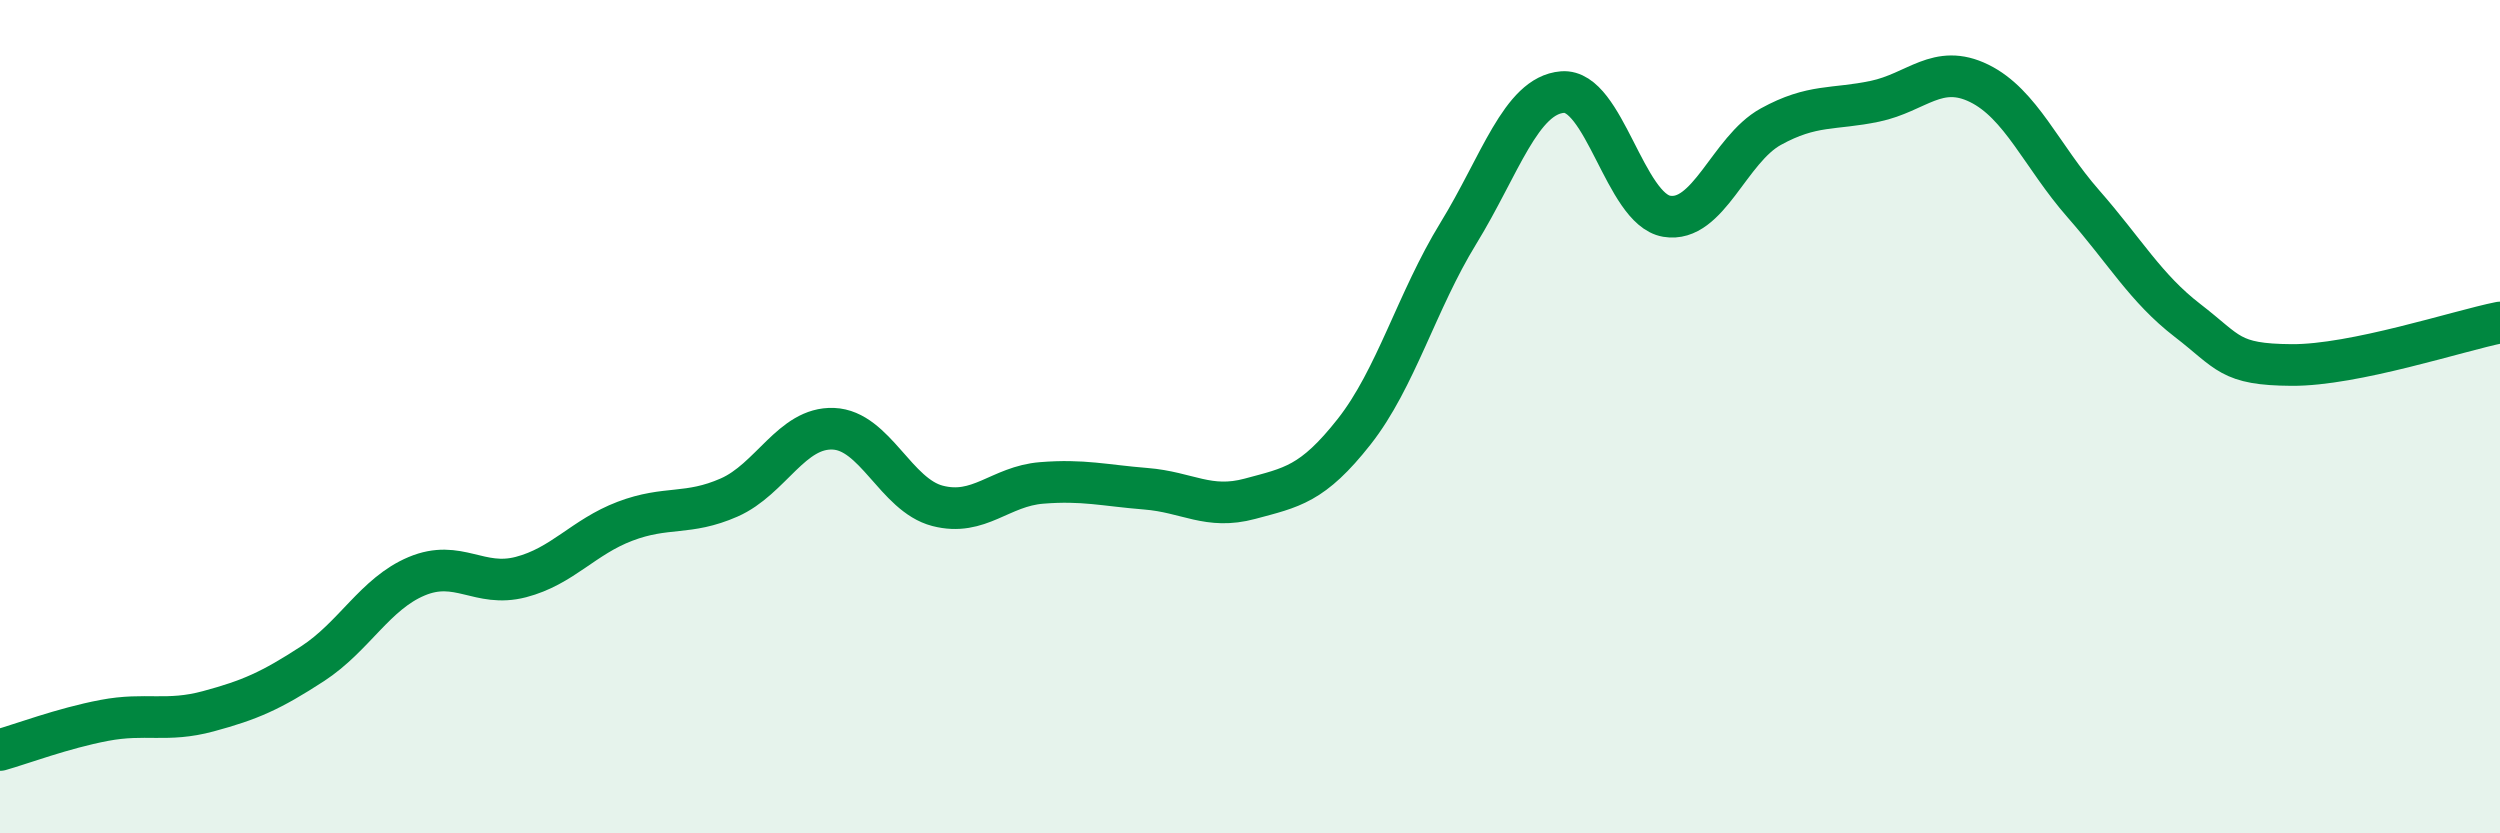 
    <svg width="60" height="20" viewBox="0 0 60 20" xmlns="http://www.w3.org/2000/svg">
      <path
        d="M 0,18 C 0.5,17.86 1.5,17.48 2.5,17.29 C 3.5,17.1 4,17.34 5,17.07 C 6,16.8 6.5,16.58 7.5,15.93 C 8.5,15.28 9,14.25 10,13.83 C 11,13.41 11.5,14.11 12.5,13.85 C 13.5,13.59 14,12.89 15,12.51 C 16,12.13 16.5,12.38 17.5,11.94 C 18.5,11.5 19,10.25 20,10.29 C 21,10.33 21.5,11.88 22.5,12.14 C 23.5,12.4 24,11.67 25,11.59 C 26,11.51 26.5,11.65 27.5,11.73 C 28.5,11.81 29,12.24 30,11.97 C 31,11.7 31.5,11.63 32.5,10.36 C 33.5,9.09 34,7.23 35,5.6 C 36,3.97 36.5,2.29 37.5,2.21 C 38.5,2.13 39,5.02 40,5.19 C 41,5.36 41.5,3.59 42.5,3.04 C 43.5,2.49 44,2.64 45,2.43 C 46,2.22 46.5,1.51 47.5,2 C 48.5,2.49 49,3.75 50,4.89 C 51,6.03 51.5,6.92 52.5,7.69 C 53.5,8.46 53.5,8.75 55,8.76 C 56.5,8.77 59,7.94 60,7.74L60 20L0 20Z"
        fill="#008740"
        opacity="0.1"
        stroke-linecap="round"
        stroke-linejoin="round"
      />
      <path
        d="M 0,18 C 0.5,17.86 1.5,17.48 2.5,17.29 C 3.5,17.1 4,17.34 5,17.07 C 6,16.8 6.5,16.58 7.5,15.93 C 8.5,15.28 9,14.25 10,13.83 C 11,13.41 11.5,14.11 12.5,13.85 C 13.5,13.59 14,12.89 15,12.51 C 16,12.13 16.5,12.38 17.5,11.94 C 18.5,11.5 19,10.25 20,10.29 C 21,10.33 21.5,11.88 22.5,12.14 C 23.5,12.4 24,11.67 25,11.59 C 26,11.51 26.5,11.65 27.5,11.73 C 28.5,11.81 29,12.24 30,11.97 C 31,11.7 31.5,11.63 32.5,10.36 C 33.5,9.09 34,7.23 35,5.6 C 36,3.97 36.5,2.29 37.5,2.21 C 38.5,2.13 39,5.02 40,5.19 C 41,5.36 41.5,3.59 42.5,3.04 C 43.5,2.49 44,2.64 45,2.43 C 46,2.22 46.5,1.51 47.5,2 C 48.5,2.49 49,3.75 50,4.89 C 51,6.03 51.5,6.92 52.5,7.69 C 53.5,8.46 53.5,8.75 55,8.76 C 56.5,8.77 59,7.94 60,7.74"
        stroke="#008740"
        stroke-width="1"
        fill="none"
        stroke-linecap="round"
        stroke-linejoin="round"
      />
    </svg>
  